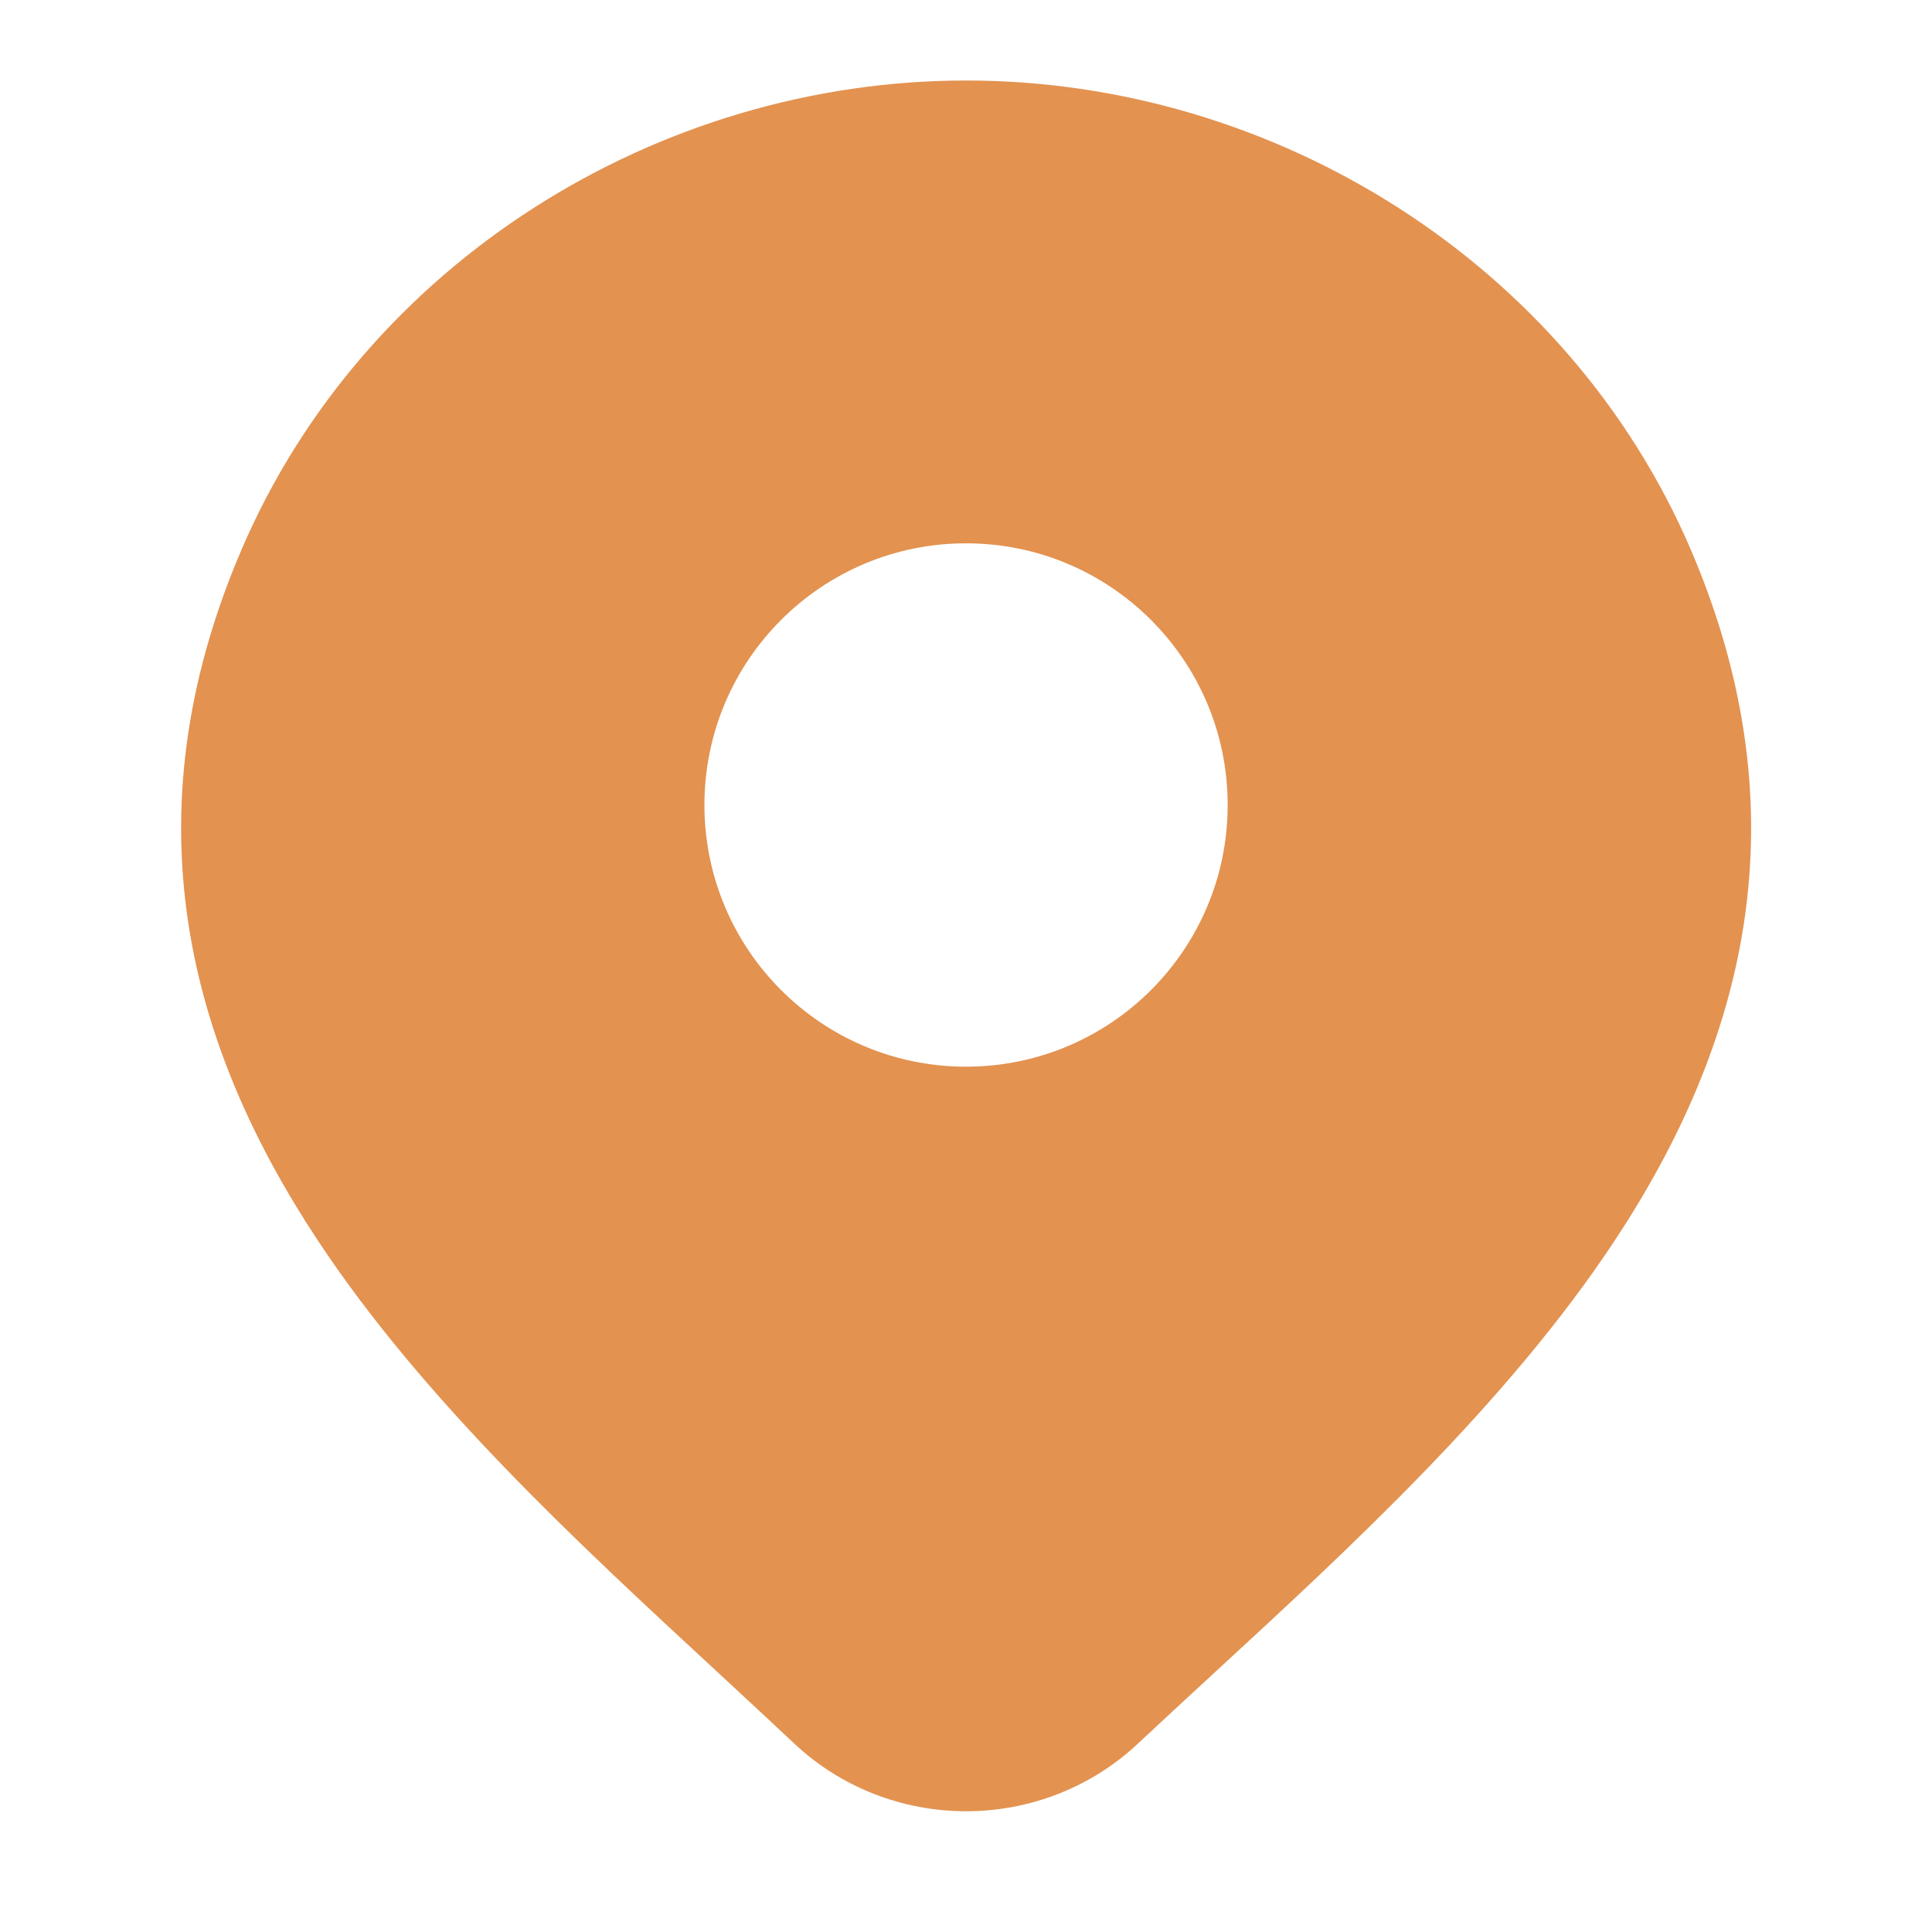 <svg width="18" height="18" viewBox="0 0 18 18" fill="none" xmlns="http://www.w3.org/2000/svg">
<path fill-rule="evenodd" clip-rule="evenodd" d="M9.001 0.75C6.132 0.75 3.394 2.447 2.248 5.126C1.181 7.619 1.759 9.74 2.961 11.557C3.946 13.047 5.384 14.376 6.681 15.575C6.928 15.804 7.17 16.028 7.403 16.247L7.404 16.248C7.835 16.652 8.408 16.875 9.001 16.875C9.594 16.875 10.167 16.652 10.598 16.248C10.818 16.042 11.046 15.832 11.279 15.617C12.59 14.41 14.048 13.066 15.044 11.558C16.244 9.74 16.82 7.616 15.755 5.126C14.608 2.447 11.871 0.75 9.001 0.75ZM9 5.062C7.654 5.062 6.563 6.154 6.563 7.5C6.563 8.846 7.654 9.938 9 9.938C10.347 9.938 11.438 8.846 11.438 7.5C11.438 6.154 10.347 5.062 9 5.062Z" fill="#E39250"/>
</svg>
